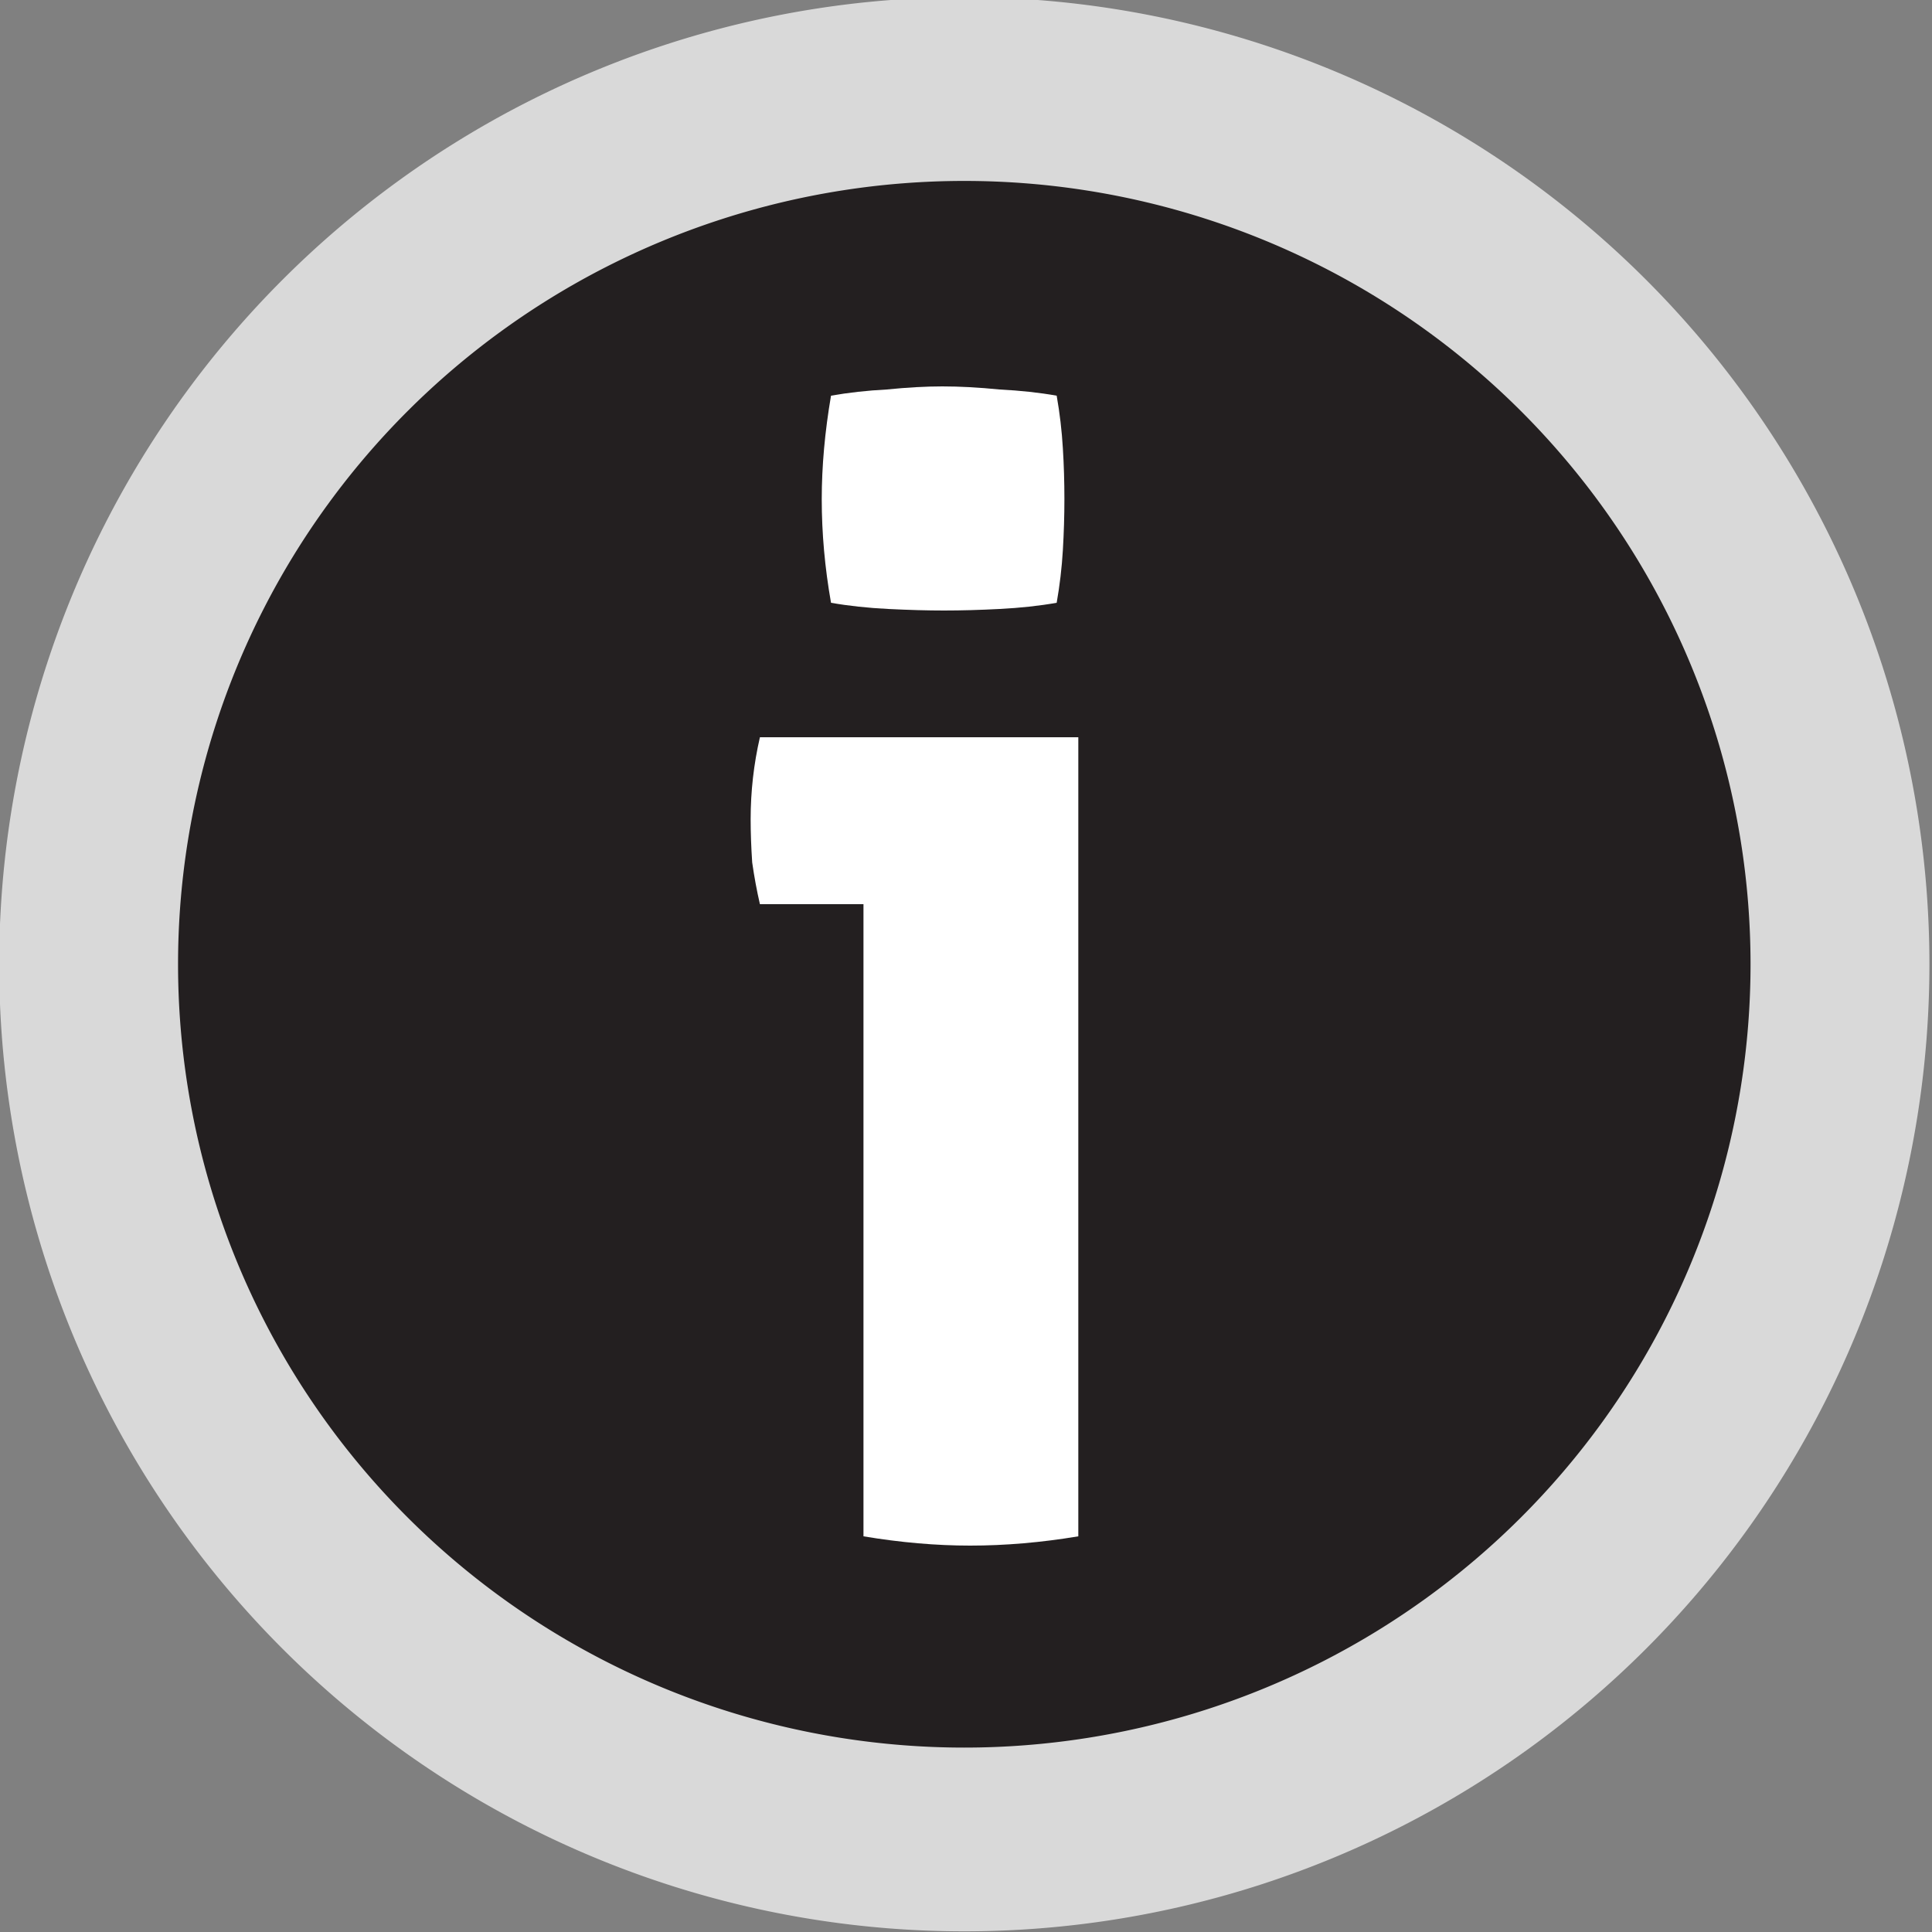 <?xml version="1.0" encoding="UTF-8" standalone="no"?>
<!-- Created with Inkscape (http://www.inkscape.org/) -->

<svg
   xmlns:dc="http://purl.org/dc/elements/1.1/"
   xmlns:cc="http://creativecommons.org/ns#"
   xmlns:rdf="http://www.w3.org/1999/02/22-rdf-syntax-ns#"
   xmlns:svg="http://www.w3.org/2000/svg"
   xmlns="http://www.w3.org/2000/svg"
   xmlns:sodipodi="http://sodipodi.sourceforge.net/DTD/sodipodi-0.dtd"
   xmlns:inkscape="http://www.inkscape.org/namespaces/inkscape"
   width="30"
   height="30"
   id="svg3003"
   version="1.1"
   inkscape:version="0.48.2 r9819"
   sodipodi:docname="close.svg">
  <rect width="100%" height="100%" fill="#808080" stroke="none"/>
  <defs
     id="defs3005" />
  <sodipodi:namedview
     id="base"
     pagecolor="#ffffff"
     bordercolor="#666666"
     borderopacity="1.0"
     inkscape:pageopacity="0.0"
     inkscape:pageshadow="2"
     inkscape:zoom="11.197802"
     inkscape:cx="-6.3238298"
     inkscape:cy="30.206438"
     inkscape:current-layer="text3751"
     showgrid="true"
     inkscape:grid-bbox="true"
     inkscape:document-units="px"
     inkscape:window-width="1363"
     inkscape:window-height="922"
     inkscape:window-x="-1"
     inkscape:window-y="25"
     inkscape:window-maximized="0"
     inkscape:snap-global="true"
     fit-margin-top="0"
     fit-margin-left="0"
     fit-margin-right="0"
     fit-margin-bottom="0" />
  <g
     id="layer1"
     inkscape:label="Layer 1"
     inkscape:groupmode="layer"
     transform="translate(-4.0717504e-7,-2)">
    <path
       sodipodi:type="arc"
       style="fill:#231f20;fill-opacity:1;stroke:#d9d9d9;stroke-width:3.779;stroke-linecap:round;stroke-linejoin:round;stroke-miterlimit:4;stroke-opacity:1;stroke-dasharray:none"
       id="path3753-6"
       sodipodi:cx="-98.5"
       sodipodi:cy="194"
       sodipodi:rx="18.5"
       sodipodi:ry="18"
       d="m -80,194 a 18.5,18 0 1 1 -37,0 18.5,18 0 1 1 37,0 z"
       transform="matrix(0.735,0,0,0.755,87.371,-129.497)" />
    <g
       style="font-size:40px;font-style:normal;font-weight:normal;line-height:125%;letter-spacing:0px;word-spacing:0px;fill:#ffffff;fill-opacity:1;stroke:none;font-family:Sans"
       id="text3751">
      <path
         d="m 13.408,16.04 -1.608,0 c -0.048,-0.208 -0.088,-0.424 -0.12,-0.648 -0.016,-0.24 -0.024,-0.464 -0.024,-0.672 -10e-7,-0.432 0.048,-0.856 0.144,-1.272 l 4.944,0 0,12.408 c -0.576,0.096 -1.136,0.144 -1.68,0.144 -0.528,0 -1.08,-0.048 -1.656,-0.144 l 0,-9.816 m -0.504,-4.68 c -0.096,-0.544 -0.144,-1.08 -0.144,-1.608 -2e-6,-0.512 0.048,-1.048 0.144,-1.608 0.272,-0.048 0.56,-0.08 0.864,-0.096 0.32,-0.032 0.608,-0.048 0.864,-0.048 0.272,1.79e-5 0.568,0.016 0.888,0.048 0.32,0.016 0.616,0.048 0.888,0.096 0.048,0.272 0.08,0.544 0.096,0.816 0.016,0.256 0.024,0.52 0.024,0.792 -6e-6,0.256 -0.008,0.52 -0.024,0.792 -0.016,0.272 -0.048,0.544 -0.096,0.816 -0.272,0.048 -0.568,0.08 -0.888,0.096 -0.304,0.016 -0.592,0.024 -0.864,0.024 -0.256,1.4e-5 -0.544,-0.008 -0.864,-0.024 -0.32,-0.016 -0.616,-0.048 -0.888,-0.096"
         style="font-size:24px;font-variant:normal;font-weight:bold;font-stretch:normal;fill:#ffffff;font-family:Aller;-inkscape-font-specification:Aller Bold"
         id="path3759" />
    </g>
  </g>
</svg>
